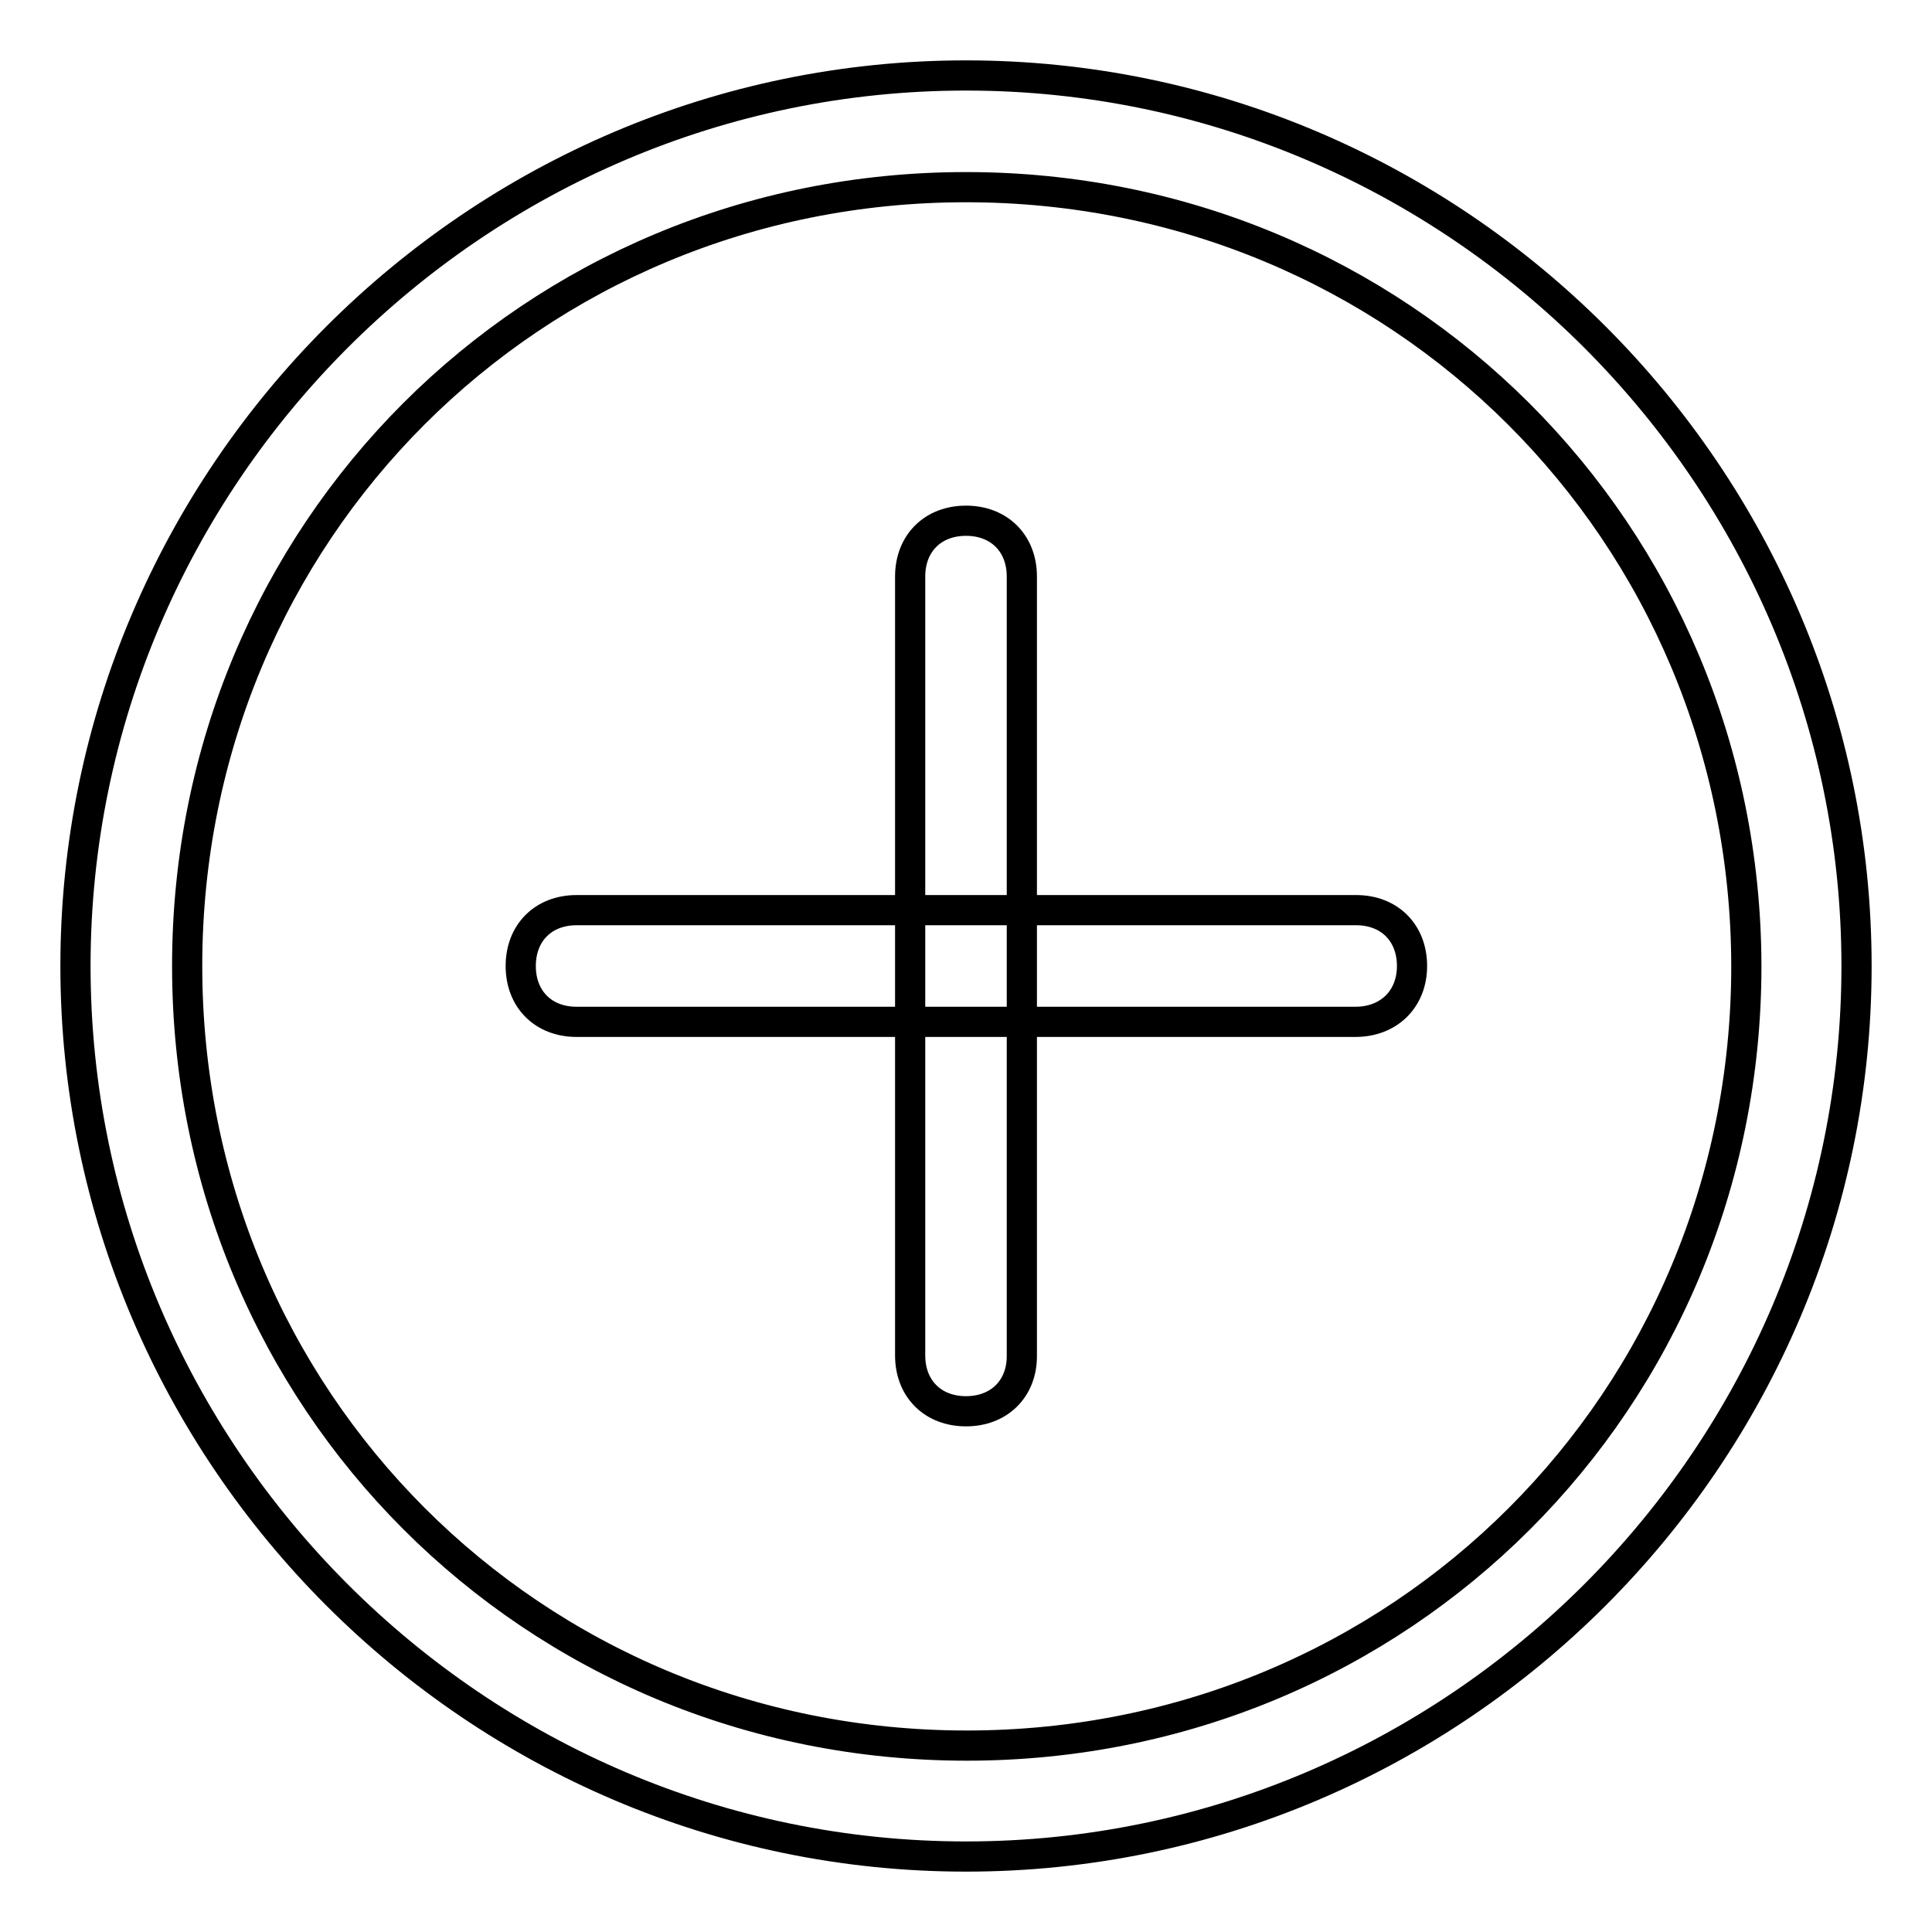 <?xml version="1.0" encoding="utf-8"?>
<!-- Svg Vector Icons : http://www.onlinewebfonts.com/icon -->
<!DOCTYPE svg PUBLIC "-//W3C//DTD SVG 1.1//EN" "http://www.w3.org/Graphics/SVG/1.1/DTD/svg11.dtd">
<svg version="1.1" xmlns="http://www.w3.org/2000/svg" xmlns:xlink="http://www.w3.org/1999/xlink" x="0px" y="0px" viewBox="0 0 256 256" enable-background="new 0 0 256 256" xml:space="preserve">
<g> <path stroke-width="4" fill-opacity="0" stroke="#000000"  d="M128,246c-64.9,0-118-53.1-118-118C10,63.1,63.1,10,128,10c64.9,0,118,53.1,118,118 C246,192.9,192.9,246,128,246z M128,24.8C70.5,24.8,24.8,70.5,24.8,128c0,57.5,45.7,103.3,103.3,103.3 c57.5,0,103.3-45.7,103.3-103.3C231.3,70.5,185.5,24.8,128,24.8z M179.6,135.4H76.4c-4.4,0-7.4-3-7.4-7.4s3-7.4,7.4-7.4h103.3 c4.4,0,7.4,3,7.4,7.4S184,135.4,179.6,135.4z M128,187c-4.4,0-7.4-3-7.4-7.4V76.4c0-4.4,3-7.4,7.4-7.4s7.4,3,7.4,7.4v103.3 C135.4,184,132.4,187,128,187z"/></g>
</svg>